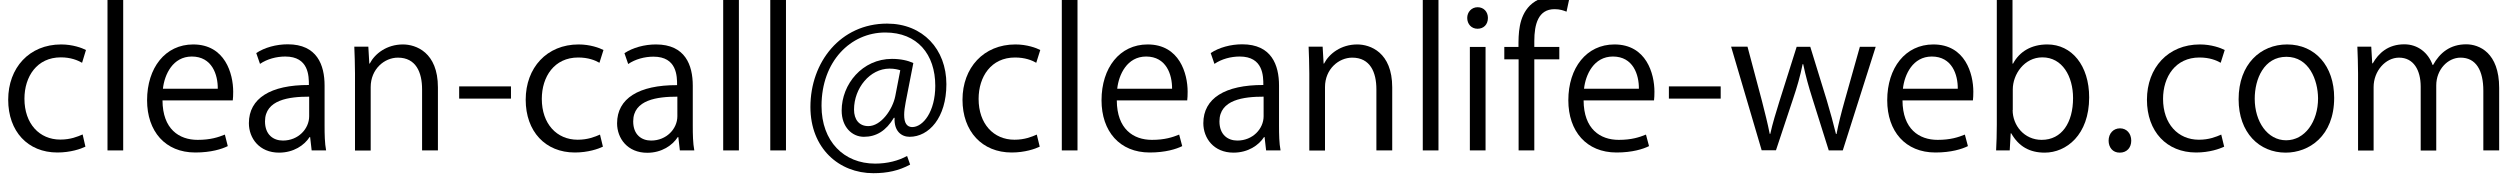 <?xml version="1.0" encoding="utf-8"?>
<!-- Generator: Adobe Illustrator 27.7.0, SVG Export Plug-In . SVG Version: 6.00 Build 0)  -->
<svg version="1.1" id="レイヤー_1" xmlns="http://www.w3.org/2000/svg" xmlns:xlink="http://www.w3.org/1999/xlink" x="0px"
	 y="0px" viewBox="0 0 180 13" style="enable-background:new 0 0 180 13;" xml:space="preserve">
<g>
	<path d="M6.15,10.56c-0.33,0.16-1.07,0.42-2.02,0.42c-2.13,0-3.54-1.52-3.54-3.8c0-2.3,1.52-3.98,3.81-3.98
		c0.83,0,1.5,0.25,1.79,0.4L5.91,4.52C5.59,4.34,5.1,4.13,4.38,4.13c-1.72,0-2.62,1.38-2.62,2.98c0,1.8,1.08,2.94,2.58,2.94
		c0.74,0,1.24-0.21,1.61-0.37L6.15,10.56z"/>
	<path d="M8.87,10.83H7.74V-0.11h1.13V10.83z"/>
	<path d="M16.4,10.52c-0.42,0.21-1.2,0.46-2.34,0.46c-2.17,0-3.47-1.53-3.47-3.76c0-2.34,1.31-4.02,3.32-4.02
		c2.3,0,2.88,2.11,2.88,3.4c0,0.26-0.01,0.45-0.03,0.63H11.7c0.01,2.06,1.19,2.84,2.53,2.84c0.93,0,1.49-0.19,1.96-0.38L16.4,10.52z
		 M15.68,6.39c0.01-1.01-0.41-2.32-1.87-2.32c-1.37,0-1.97,1.3-2.08,2.32H15.68z"/>
	<path d="M23.37,9.05c0,0.62,0.01,1.26,0.11,1.78h-1.04l-0.11-0.96h-0.04c-0.38,0.59-1.15,1.12-2.2,1.12
		c-1.42,0-2.17-1.04-2.17-2.12c0-1.79,1.56-2.76,4.32-2.75c0-0.63,0-2.05-1.7-2.05c-0.64,0-1.31,0.18-1.82,0.53l-0.27-0.78
		c0.6-0.4,1.44-0.63,2.27-0.63c2.11,0,2.65,1.49,2.65,2.97V9.05z M22.25,6.96c-1.41,0-3.17,0.21-3.17,1.78
		c0,0.96,0.6,1.38,1.29,1.38c1.11,0,1.89-0.85,1.89-1.75V6.96z"/>
	<path d="M31.52,10.83h-1.13v-4.4c0-1.22-0.44-2.28-1.74-2.28c-0.97,0-1.96,0.82-1.96,2.12v4.57h-1.13V5.29
		c0-0.77-0.03-1.33-0.05-1.93h1.01l0.07,1.22h0.03c0.37-0.72,1.23-1.38,2.39-1.38c0.93,0,2.52,0.56,2.52,3.09V10.83z"/>
	<path d="M33.06,6.22h3.73V7.1h-3.73V6.22z"/>
	<path d="M43.41,10.56c-0.33,0.16-1.07,0.42-2.02,0.42c-2.13,0-3.54-1.52-3.54-3.8c0-2.3,1.52-3.98,3.81-3.98
		c0.83,0,1.5,0.25,1.79,0.4l-0.29,0.92c-0.31-0.18-0.81-0.38-1.53-0.38c-1.72,0-2.62,1.38-2.62,2.98c0,1.8,1.08,2.94,2.58,2.94
		c0.74,0,1.24-0.21,1.61-0.37L43.41,10.56z"/>
	<path d="M49.88,9.05c0,0.62,0.01,1.26,0.11,1.78h-1.04l-0.11-0.96H48.8C48.42,10.46,47.65,11,46.6,11c-1.42,0-2.17-1.04-2.17-2.12
		c0-1.79,1.56-2.76,4.32-2.75c0-0.63,0-2.05-1.7-2.05c-0.64,0-1.31,0.18-1.82,0.53l-0.27-0.78c0.6-0.4,1.44-0.63,2.27-0.63
		c2.11,0,2.65,1.49,2.65,2.97V9.05z M48.76,6.96c-1.41,0-3.17,0.21-3.17,1.78c0,0.96,0.6,1.38,1.29,1.38c1.11,0,1.89-0.85,1.89-1.75
		V6.96z"/>
	<path d="M53.2,10.83h-1.13V-0.11h1.13V10.83z"/>
	<path d="M56.59,10.83h-1.13V-0.11h1.13V10.83z"/>
	<path d="M65.21,7.35c-0.07,0.36-0.11,0.67-0.11,0.92c0,0.59,0.19,0.86,0.56,0.88c0.81,0.01,1.68-1.13,1.68-2.97
		c0-2.27-1.29-3.84-3.6-3.84c-2.5,0-4.59,2.08-4.59,5.28c0,2.56,1.61,4.16,3.86,4.16c0.89,0,1.68-0.21,2.3-0.55l0.22,0.62
		c-0.81,0.44-1.65,0.62-2.65,0.62c-2.47,0-4.53-1.79-4.53-4.77c0-3.23,2.17-6,5.52-6c2.58,0,4.27,1.85,4.27,4.36
		c0,2.42-1.26,3.79-2.65,3.79c-0.59,0-1.13-0.41-1.08-1.37h-0.05c-0.56,0.94-1.27,1.37-2.16,1.37c-0.85,0-1.6-0.7-1.6-1.89
		c0-1.9,1.49-3.72,3.62-3.72c0.63,0,1.16,0.12,1.54,0.3L65.21,7.35z M64.82,5.06c-0.15-0.05-0.41-0.12-0.77-0.12
		c-1.42,0-2.56,1.41-2.56,2.95c0,0.71,0.36,1.19,1.03,1.19c0.92,0,1.75-1.2,1.94-2.16L64.82,5.06z"/>
	<path d="M74.86,10.56c-0.33,0.16-1.07,0.42-2.02,0.42c-2.13,0-3.54-1.52-3.54-3.8c0-2.3,1.52-3.98,3.81-3.98
		c0.83,0,1.5,0.25,1.79,0.4l-0.29,0.92c-0.31-0.18-0.81-0.38-1.53-0.38c-1.72,0-2.62,1.38-2.62,2.98c0,1.8,1.08,2.94,2.58,2.94
		c0.74,0,1.24-0.21,1.61-0.37L74.86,10.56z"/>
	<path d="M77.58,10.83h-1.13V-0.11h1.13V10.83z"/>
	<path d="M85.12,10.52c-0.42,0.21-1.2,0.46-2.34,0.46c-2.17,0-3.47-1.53-3.47-3.76c0-2.34,1.31-4.02,3.32-4.02
		c2.3,0,2.88,2.11,2.88,3.4c0,0.26-0.01,0.45-0.03,0.63h-5.07c0.01,2.06,1.19,2.84,2.53,2.84c0.93,0,1.49-0.19,1.96-0.38
		L85.12,10.52z M84.39,6.39c0.01-1.01-0.41-2.32-1.87-2.32c-1.37,0-1.97,1.3-2.08,2.32H84.39z"/>
	<path d="M92.09,9.05c0,0.62,0.01,1.26,0.11,1.78h-1.04l-0.11-0.96h-0.04c-0.38,0.59-1.15,1.12-2.2,1.12
		c-1.42,0-2.17-1.04-2.17-2.12c0-1.79,1.56-2.76,4.32-2.75c0-0.63,0-2.05-1.7-2.05c-0.64,0-1.31,0.18-1.82,0.53l-0.27-0.78
		c0.6-0.4,1.44-0.63,2.27-0.63c2.11,0,2.65,1.49,2.65,2.97V9.05z M90.97,6.96c-1.41,0-3.17,0.21-3.17,1.78
		c0,0.96,0.6,1.38,1.29,1.38c1.11,0,1.89-0.85,1.89-1.75V6.96z"/>
	<path d="M100.23,10.83H99.1v-4.4c0-1.22-0.44-2.28-1.74-2.28c-0.97,0-1.96,0.82-1.96,2.12v4.57h-1.13V5.29
		c0-0.77-0.03-1.33-0.05-1.93h1.01l0.07,1.22h0.03c0.37-0.72,1.23-1.38,2.39-1.38c0.93,0,2.52,0.56,2.52,3.09V10.83z"/>
	<path d="M103.57,10.83h-1.13V-0.11h1.13V10.83z"/>
	<path d="M106.38,2.07c-0.44,0-0.74-0.34-0.74-0.78c0-0.42,0.31-0.77,0.75-0.77c0.45,0,0.74,0.34,0.74,0.77
		C107.13,1.77,106.82,2.07,106.38,2.07z M106.96,10.83h-1.13V3.38h1.13V10.83z"/>
	<path d="M109.33,3.38c0-0.93,0-2.15,0.82-2.98c0.49-0.48,1.13-0.67,1.72-0.67c0.48,0,0.86,0.11,1.11,0.22l-0.19,0.89
		c-0.21-0.08-0.46-0.18-0.86-0.18c-1.18,0-1.46,1.09-1.46,2.3v0.42h1.8v0.89h-1.8v6.56h-1.13V4.27h-1.03V3.38H109.33z"/>
	<path d="M118.73,10.52c-0.42,0.21-1.2,0.46-2.34,0.46c-2.17,0-3.47-1.53-3.47-3.76c0-2.34,1.31-4.02,3.32-4.02
		c2.3,0,2.88,2.11,2.88,3.4c0,0.26-0.01,0.45-0.03,0.63h-5.07c0.01,2.06,1.19,2.84,2.53,2.84c0.93,0,1.49-0.19,1.96-0.38
		L118.73,10.52z M118,6.39c0.01-1.01-0.41-2.32-1.87-2.32c-1.37,0-1.97,1.3-2.08,2.32H118z"/>
	<path d="M120.16,6.22h3.73V7.1h-3.73V6.22z"/>
	<path d="M135.05,3.37l-2.37,7.46h-1.01l-1.18-3.75c-0.27-0.85-0.48-1.6-0.66-2.46h-0.04c-0.18,0.89-0.41,1.67-0.68,2.47l-1.24,3.73
		h-1.03l-2.2-7.46h1.18l1.04,3.91c0.21,0.83,0.41,1.6,0.56,2.37h0.04c0.16-0.74,0.41-1.54,0.66-2.35l1.24-3.92h0.98l1.19,3.86
		c0.26,0.88,0.48,1.67,0.66,2.42h0.04c0.14-0.74,0.34-1.52,0.59-2.41l1.09-3.87H135.05z"/>
	<path d="M141.69,10.52c-0.42,0.21-1.2,0.46-2.34,0.46c-2.17,0-3.47-1.53-3.47-3.76c0-2.34,1.31-4.02,3.32-4.02
		c2.3,0,2.88,2.11,2.88,3.4c0,0.26-0.01,0.45-0.03,0.63h-5.07c0.01,2.06,1.19,2.84,2.53,2.84c0.93,0,1.49-0.19,1.96-0.38
		L141.69,10.52z M140.96,6.39c0.01-1.01-0.41-2.32-1.87-2.32c-1.37,0-1.97,1.3-2.08,2.32H140.96z"/>
	<path d="M144.94,4.58c0.46-0.86,1.31-1.38,2.47-1.38c1.76,0,3.01,1.52,3.01,3.81c0,2.71-1.65,3.98-3.2,3.98
		c-1.08,0-1.87-0.44-2.41-1.39h-0.04l-0.07,1.23h-0.98c0.03-0.49,0.05-1.24,0.05-1.85v-9.09h1.13v4.69H144.94z M144.91,7.92
		c0,1.11,0.83,2.15,2.09,2.15c1.45,0,2.26-1.24,2.26-3.01c0-1.56-0.77-2.93-2.21-2.93c-1.3,0-2.13,1.22-2.13,2.31V7.92z"/>
	<path d="M151.82,10.13c0-0.52,0.34-0.89,0.82-0.89s0.81,0.37,0.81,0.89c0,0.49-0.31,0.86-0.82,0.86
		C152.1,11,151.82,10.59,151.82,10.13z"/>
	<path d="M160.14,10.56c-0.33,0.16-1.07,0.42-2.02,0.42c-2.13,0-3.54-1.52-3.54-3.8c0-2.3,1.52-3.98,3.81-3.98
		c0.83,0,1.5,0.25,1.79,0.4l-0.29,0.92c-0.31-0.18-0.81-0.38-1.53-0.38c-1.72,0-2.62,1.38-2.62,2.98c0,1.8,1.08,2.94,2.58,2.94
		c0.74,0,1.24-0.21,1.61-0.37L160.14,10.56z"/>
	<path d="M168.06,7.04c0,2.78-1.83,3.95-3.49,3.95c-1.91,0-3.39-1.44-3.39-3.84c0-2.54,1.59-3.95,3.49-3.95
		C166.7,3.2,168.06,4.76,168.06,7.04z M164.62,4.09c-1.61,0-2.28,1.59-2.28,3.02c0,1.65,0.92,2.99,2.26,2.99
		c1.35,0,2.3-1.34,2.3-3.02C166.89,5.76,166.25,4.09,164.62,4.09z"/>
	<path d="M179.92,10.83h-1.12V6.53c0-1.45-0.52-2.38-1.64-2.38c-0.92,0-1.75,0.86-1.75,2v4.69h-1.12V6.24
		c0-1.19-0.51-2.09-1.56-2.09c-0.97,0-1.83,0.96-1.83,2.12v4.57h-1.12V5.29c0-0.77-0.03-1.31-0.05-1.93h1l0.07,1.2h0.04
		c0.41-0.72,1.09-1.37,2.27-1.37c0.97,0,1.72,0.6,2.04,1.49h0.03c0.49-0.89,1.24-1.49,2.39-1.49c0.92,0,2.37,0.59,2.37,3.14V10.83z"
		/>
</g>
<g>
</g>
<g>
</g>
<g>
</g>
<g>
</g>
<g>
</g>
<g>
</g>
<g>
</g>
<g>
</g>
<g>
</g>
<g>
</g>
<g>
</g>
<g>
</g>
<g>
</g>
<g>
</g>
<g>
</g>
</svg>

